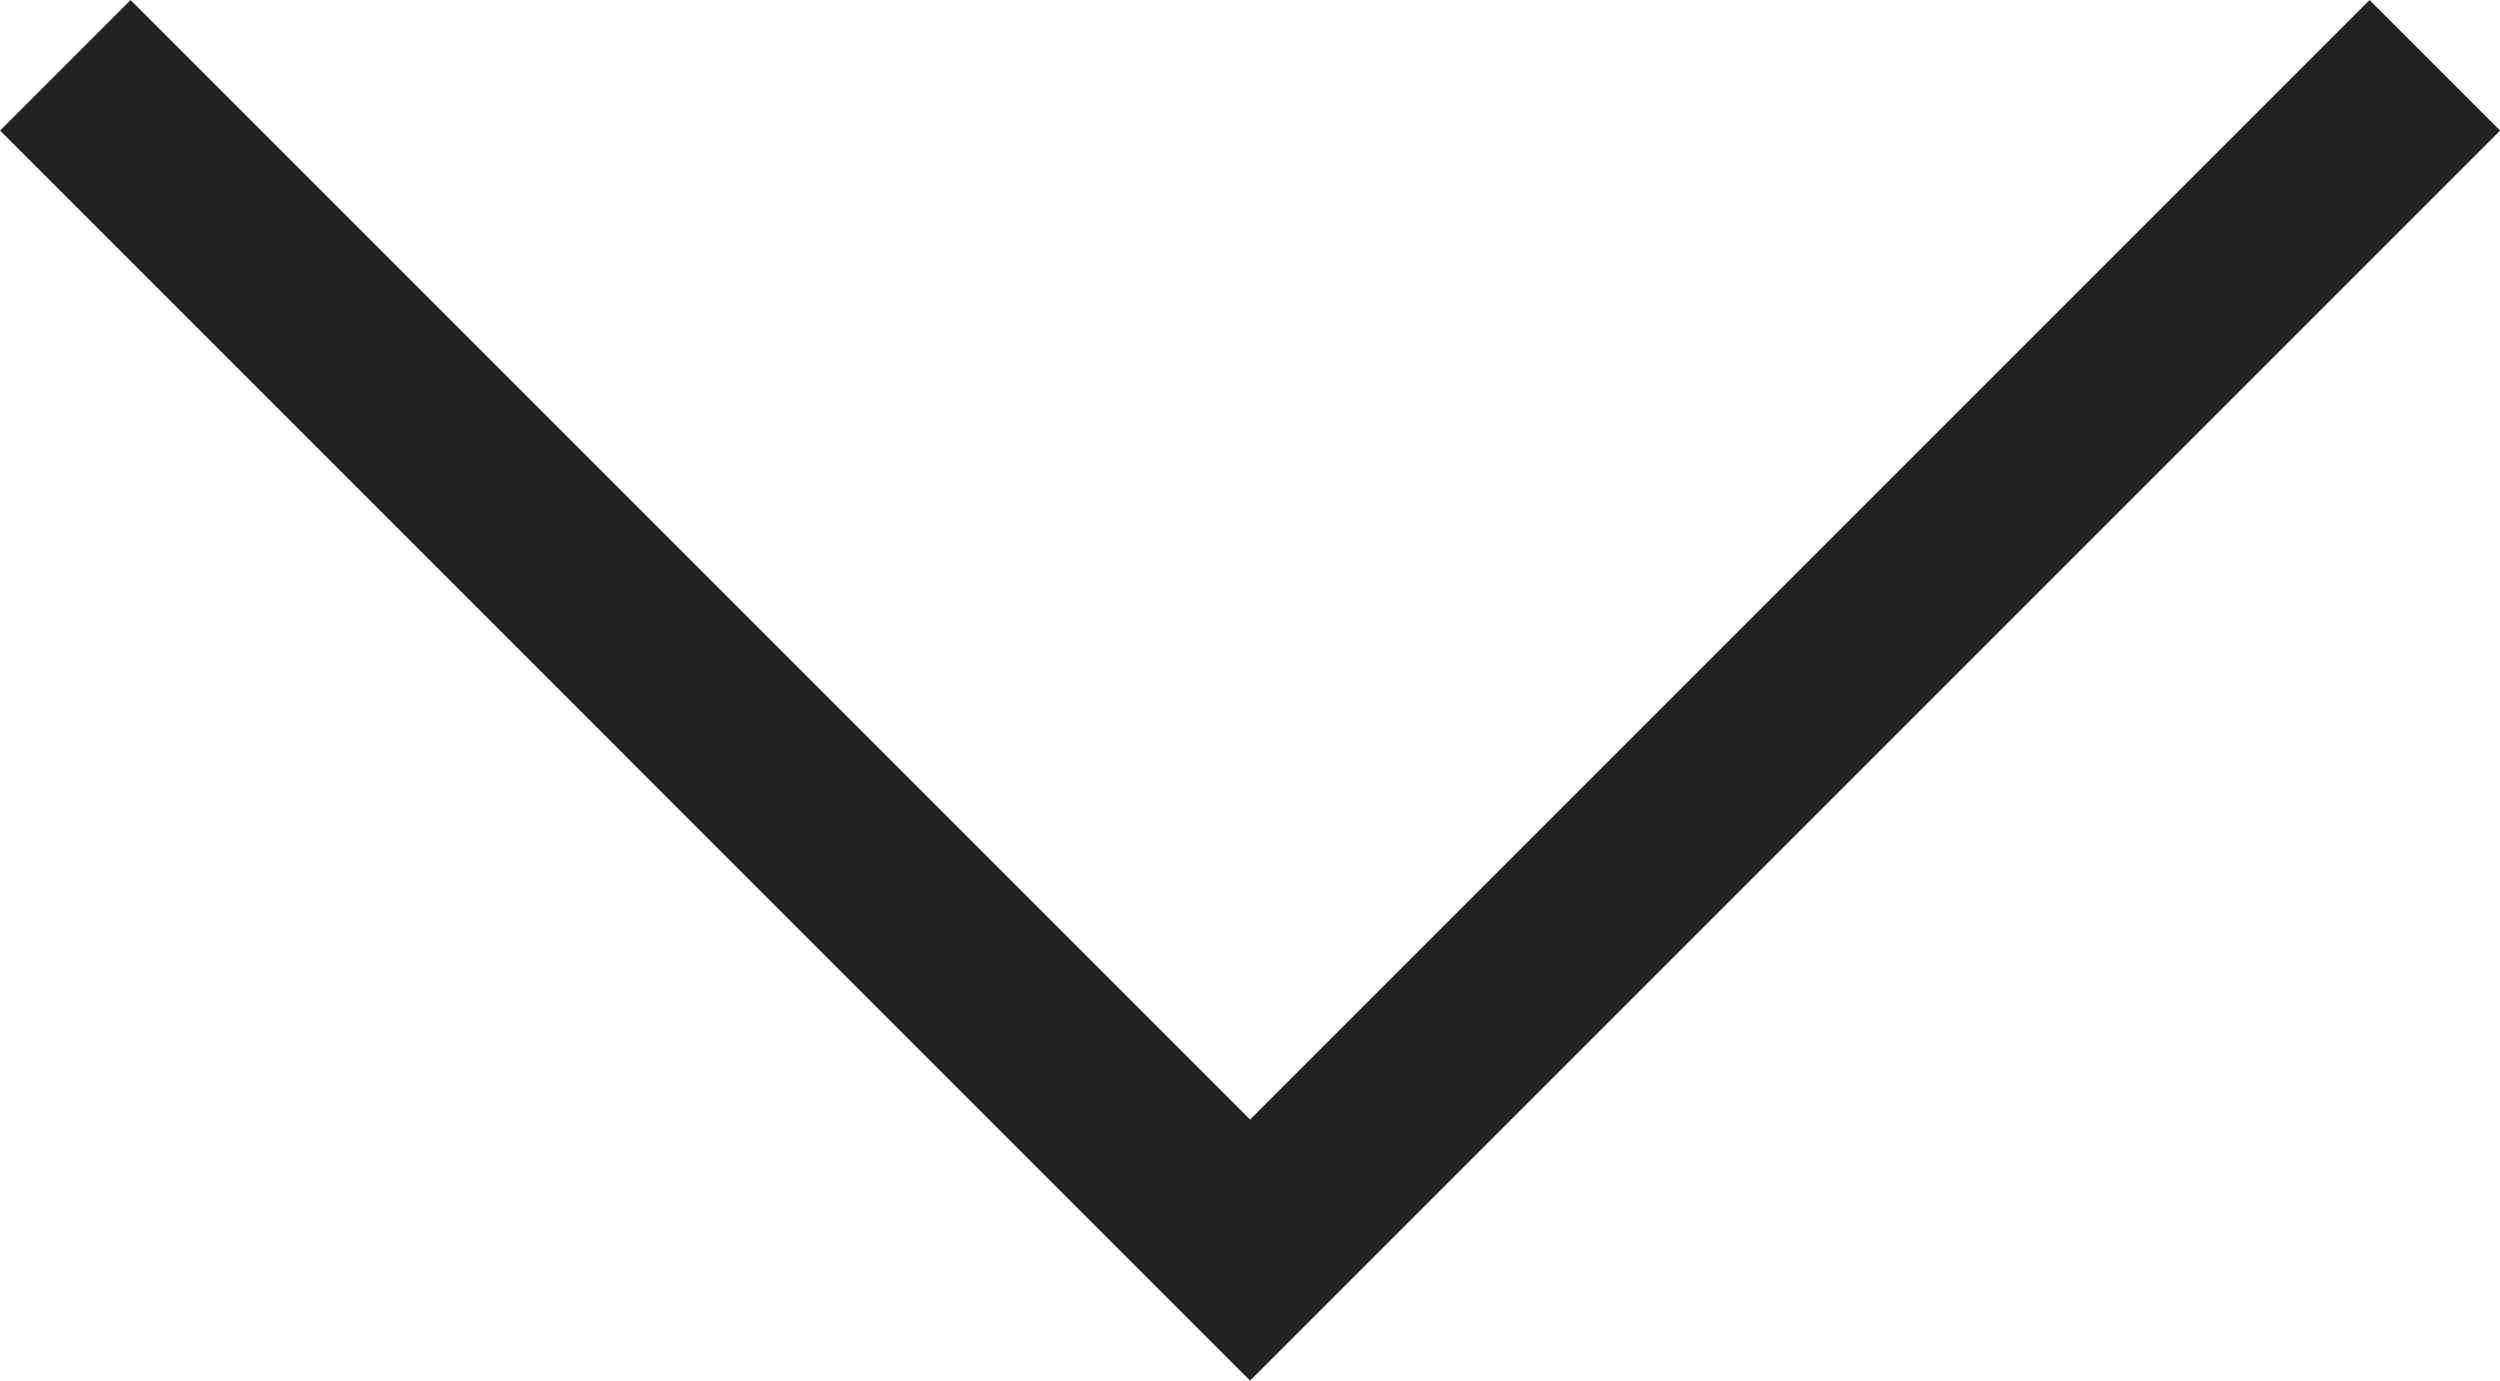 <svg xmlns="http://www.w3.org/2000/svg" width="13.547" height="7.481" viewBox="0 0 13.547 7.481">
    <g data-name="Icon feather-arrow-right">
        <path data-name="Trazado 456" d="m18 7.5 6.42 6.42L18 20.34" style="fill:none;stroke:#222" transform="rotate(90 19.17 1.524)"/>
    </g>
</svg>
